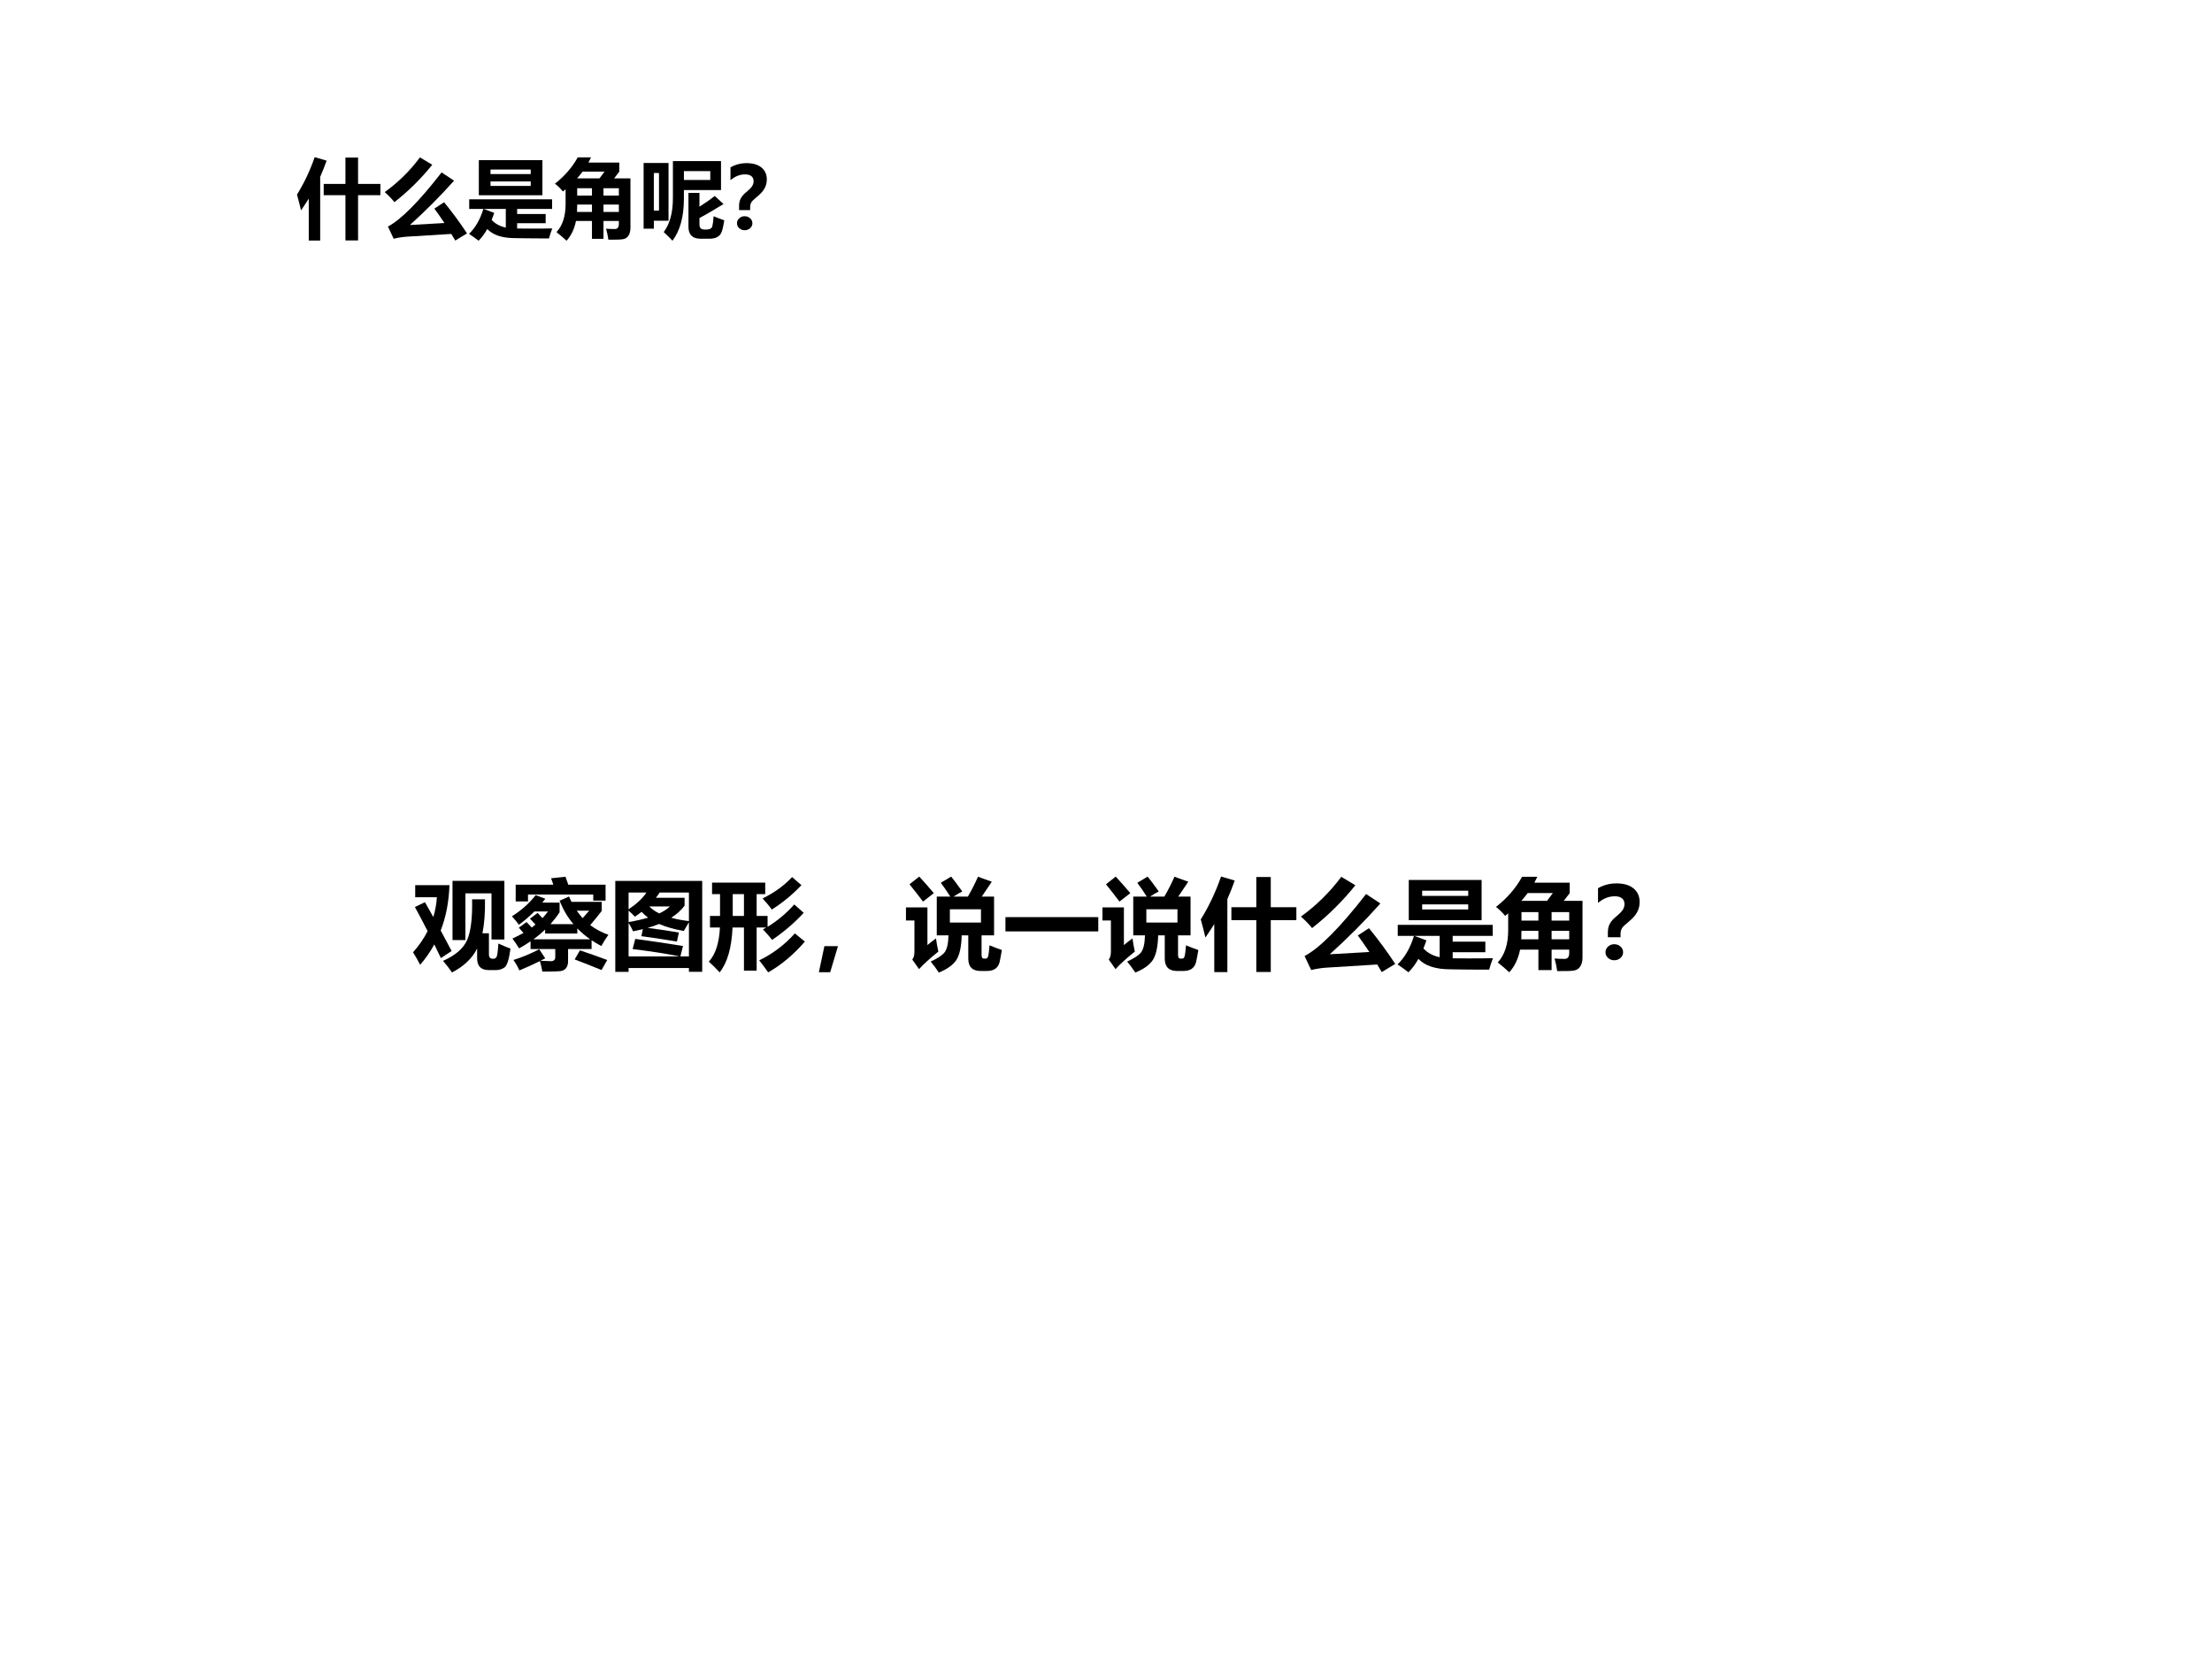 <?xml version="1.0" encoding="UTF-8" standalone="no"?>
<!DOCTYPE svg PUBLIC "-//W3C//DTD SVG 1.1//EN" "http://www.w3.org/Graphics/SVG/1.1/DTD/svg11.dtd">
<svg xmlns="http://www.w3.org/2000/svg" xmlns:xlink="http://www.w3.org/1999/xlink" version="1.1" width="720pt" height="540pt" viewBox="0 0 720 540">
<rect x="0" y="0" width="720" height="540" fill="#808080" stroke="none"/>
<g enable-background="new">
<g>
<g id="Layer-1" data-name="Artifact">
<clipPath id="cp23">
<path transform="matrix(1,0,0,-1,0,540)" d="M 0 0 L 720 0 L 720 540 L 0 540 Z " fill-rule="evenodd"/>
</clipPath>
<g clip-path="url(#cp23)">
<path transform="matrix(1,0,0,-1,0,540)" d="M 0 0 L 720 0 L 720 540 L 0 540 Z " fill="#ffffff" fill-rule="evenodd"/>
</g>
</g>
<g id="Layer-1" data-name="Span">
<clipPath id="cp24">
<path transform="matrix(1,0,0,-1,0,540)" d="M 0 0 L 720 0 L 720 540 L 0 540 Z " fill-rule="evenodd"/>
</clipPath>
<g clip-path="url(#cp24)">
<symbol id="font_19_44c">
<path d="M .206 .971 L .345 .93 C .322 .866 .297 .803 .27 .741 L .27 0 L .137 0 L .137 .488 C .108 .442 .078 .396 .047 .351 C .035 .404 .019 .465 0 .535 C .082 .667 .151 .812 .206 .971 M .311 .659 L .564 .659 L .564 .966 L .711 .966 L .711 .659 L .971 .659 L .971 .528 L .711 .528 L .711 .001 L .564 .001 L .564 .528 L .311 .528 L .311 .659 Z "/>
</symbol>
<symbol id="font_19_421">
<path d="M .41 .968 L .553 .882 C .421 .718 .274 .573 .113 .447 C .084 .484 .046 .523 0 .564 C .158 .678 .294 .812 .41 .968 M .691 .446 C .787 .329 .876 .208 .958 .083 L .821 0 L .775 .077 L .29 .047 C .222 .044 .16 .035 .104 .021 L .037 .163 C .189 .243 .397 .452 .662 .793 L .807 .697 C .643 .513 .471 .341 .293 .181 L .695 .204 C .656 .262 .618 .318 .578 .372 L .691 .446 Z "/>
</symbol>
<symbol id="font_19_78a">
<path d="M .114 .938 L .854 .938 L .854 .529 L .114 .529 L .114 .938 M .718 .829 L .25 .829 L .25 .776 L .718 .776 L .718 .829 M .718 .638 L .718 .69 L .25 .69 L .25 .638 L .718 .638 M .111 0 C .077 .026 .04 .053 0 .08 C .073 .15 .129 .246 .167 .37 L .002 .37 L .002 .482 L .967 .482 L .967 .37 L .56 .37 L .56 .311 L .892 .311 L .892 .204 L .56 .204 L .56 .142 C .602 .141 .655 .141 .717 .141 C .788 .141 .872 .141 .969 .143 C .952 .1 .94 .062 .931 .027 C .883 .026 .8 .027 .681 .028 L .538 .03 C .388 .03 .28 .065 .212 .136 C .182 .082 .148 .037 .111 0 M .428 .153 L .428 .37 L .17 .37 L .293 .324 C .284 .295 .273 .268 .263 .242 C .305 .197 .36 .167 .428 .153 Z "/>
</symbol>
<symbol id="font_19_a54">
<path d="M .265 .97 L .42 .97 C .41 .95 .4 .93 .39 .91 L .749 .91 L .749 .804 L .689 .726 L .879 .726 L .879 .152 C .879 .112 .871 .081 .856 .059 C .842 .037 .821 .023 .794 .018 C .768 .013 .71 .011 .622 .012 C .616 .055 .607 .098 .595 .14 C .626 .137 .66 .136 .697 .136 C .729 .136 .744 .156 .744 .197 L .744 .23 L .565 .23 L .565 .022 L .431 .022 L .431 .23 L .245 .23 C .226 .137 .19 .06 .135 0 C .102 .031 .063 .064 .018 .1 C .089 .177 .124 .286 .124 .428 L .124 .598 L .093 .573 C .068 .604 .037 .635 0 .664 C .113 .752 .201 .854 .265 .97 M .258 .726 L .519 .726 L .578 .805 L .322 .805 C .302 .778 .281 .751 .258 .726 M .744 .611 L .565 .611 L .565 .525 L .744 .525 L .744 .611 M .259 .525 L .431 .525 L .431 .611 L .259 .611 L .259 .525 M .565 .335 L .744 .335 L .744 .421 L .565 .421 L .565 .335 M .257 .335 L .431 .335 L .431 .421 L .259 .421 C .259 .397 .258 .368 .257 .335 Z "/>
</symbol>
<symbol id="font_19_2a72">
<path d="M .341 .927 L .901 .927 L .901 .59 L .469 .59 L .469 .489 C .469 .279 .424 .116 .336 0 C .316 .022 .282 .056 .234 .101 C .305 .194 .341 .326 .341 .499 L .341 .927 M .776 .707 L .776 .81 L .469 .81 L .469 .707 L .776 .707 M .93 .427 C .831 .366 .738 .311 .65 .264 L .65 .188 C .65 .149 .67 .13 .708 .13 L .729 .13 C .77 .13 .793 .143 .8 .169 C .806 .191 .811 .23 .815 .285 C .858 .267 .899 .251 .939 .237 C .93 .178 .92 .132 .907 .098 C .886 .048 .838 .023 .764 .023 L .663 .023 C .569 .023 .522 .07 .522 .162 L .522 .557 L .65 .557 L .65 .396 C .715 .437 .775 .479 .828 .521 L .93 .427 M 0 .905 L .29 .905 L .29 .233 L .119 .233 L .119 .14 L 0 .14 L 0 .905 M .119 .351 L .179 .351 L .179 .788 L .119 .788 L .119 .351 Z "/>
</symbol>
<symbol id="font_19_37a">
<path d="M .229 .234 L .1 .234 L .1 .28 C .1 .315 .106 .345 .119 .369 C .132 .394 .153 .419 .183 .443 C .218 .472 .241 .495 .252 .513 C .263 .531 .269 .55 .269 .571 C .269 .595 .261 .615 .244 .629 C .227 .643 .202 .65 .171 .65 C .11 .65 .053 .628 0 .582 L 0 .732 C .058 .765 .121 .781 .187 .781 C .262 .781 .319 .764 .361 .73 C .402 .696 .423 .65 .423 .591 C .423 .554 .414 .519 .397 .488 C .381 .456 .351 .424 .31 .39 C .275 .362 .253 .341 .243 .325 C .234 .309 .229 .29 .229 .268 L .229 .234 M .165 .163 C .19 .163 .211 .155 .229 .139 C .246 .123 .255 .104 .255 .081 C .255 .059 .246 .04 .229 .024 C .211 .008 .19 0 .165 0 C .14 0 .119 .008 .102 .024 C .084 .04 .076 .059 .076 .081 C .076 .104 .084 .123 .102 .139 C .119 .155 .14 .163 .165 .163 Z "/>
</symbol>
<use xlink:href="#font_19_44c" transform="matrix(27.96,0,0,-27.96,96.67,78.297)"/>
<use xlink:href="#font_19_421" transform="matrix(27.96,0,0,-27.96,125.231,78.297)"/>
<use xlink:href="#font_19_78a" transform="matrix(27.96,0,0,-27.96,152.672,78.352)"/>
<use xlink:href="#font_19_a54" transform="matrix(27.96,0,0,-27.96,180.632,78.352)"/>
<use xlink:href="#font_19_2a72" transform="matrix(27.96,0,0,-27.96,209.495,78.352)"/>
<use xlink:href="#font_19_37a" transform="matrix(27.96,0,0,-27.96,237.769,74.939)"/>
</g>
</g>
<g id="Layer-1" data-name="Artifact">
</g>
<g id="Layer-1" data-name="Span">
<clipPath id="cp26">
<path transform="matrix(1,0,0,-1,0,540)" d="M 0 0 L 720 0 L 720 540 L 0 540 Z " fill-rule="evenodd"/>
</clipPath>
<g clip-path="url(#cp26)">
<symbol id="font_19_a4f">
<path d="M .401 .329 L .401 .931 L .928 .931 L .928 .335 L .797 .335 L .797 .804 L .532 .804 L .532 .329 L .401 .329 M .121 .714 L .206 .563 C .225 .627 .238 .694 .242 .764 L .022 .764 L .022 .887 L .37 .887 C .364 .718 .335 .565 .281 .426 L .392 .218 L .283 .146 C .262 .19 .24 .237 .216 .285 C .176 .211 .128 .142 .072 .078 C .051 .12 .027 .162 0 .205 C .061 .273 .11 .345 .148 .42 C .108 .499 .065 .58 .019 .665 L .121 .714 M .867 .294 C .91 .274 .951 .257 .99 .242 C .975 .131 .954 .067 .928 .05 C .902 .033 .874 .024 .844 .024 L .771 .024 C .691 .024 .651 .064 .651 .143 L .651 .243 C .602 .144 .517 .063 .396 0 C .372 .036 .341 .075 .305 .118 C .431 .174 .513 .245 .55 .331 C .587 .417 .604 .554 .6 .743 L .731 .743 C .733 .605 .724 .49 .705 .398 L .771 .398 L .771 .183 C .771 .153 .785 .139 .812 .139 C .83 .139 .843 .145 .849 .159 C .856 .172 .862 .217 .867 .294 Z "/>
</symbol>
<symbol id="font_19_627">
<path d="M .544 .964 C .553 .938 .563 .911 .572 .883 L .951 .883 L .951 .721 L .826 .721 L .826 .783 L .163 .783 L .163 .713 L .038 .713 L .038 .883 L .42 .883 C .413 .905 .406 .927 .397 .948 L .544 .964 M .277 .227 L .338 .135 L .289 .11 C .337 .108 .372 .106 .396 .106 C .425 .106 .44 .12 .44 .148 L .44 .229 L .189 .229 L .189 .308 C .153 .283 .114 .259 .073 .236 C .051 .271 .028 .305 .005 .336 C .045 .354 .082 .373 .117 .393 C .102 .411 .087 .428 .07 .446 L .148 .503 C .167 .485 .184 .466 .201 .448 C .214 .458 .227 .467 .239 .478 C .22 .499 .201 .519 .183 .538 L .261 .596 C .277 .579 .294 .561 .31 .543 C .33 .565 .349 .588 .366 .611 L .228 .611 C .179 .562 .127 .517 .071 .476 C .054 .499 .03 .528 0 .562 C .097 .623 .177 .695 .241 .777 L .339 .74 C .329 .727 .319 .714 .308 .701 L .484 .701 L .484 .603 C .457 .561 .425 .521 .391 .482 L .625 .482 C .565 .552 .519 .632 .484 .72 L .58 .763 C .588 .744 .596 .726 .605 .709 L .912 .709 L .912 .616 C .877 .571 .838 .523 .795 .472 C .85 .431 .912 .398 .98 .374 C .952 .335 .928 .297 .908 .26 C .873 .278 .84 .298 .809 .319 L .809 .229 L .57 .229 L .57 .106 C .57 .077 .564 .054 .551 .037 C .538 .02 .52 .009 .498 .006 C .475 .002 .412 0 .309 0 C .301 .042 .293 .077 .284 .107 C .211 .071 .142 .039 .075 .012 C .058 .051 .038 .087 .015 .118 C .103 .146 .191 .182 .277 .227 M .718 .543 L .785 .619 L .658 .619 C .677 .592 .697 .567 .718 .543 M .337 .387 L .337 .427 C .3 .392 .261 .359 .218 .328 L .795 .328 C .747 .362 .703 .399 .664 .439 L .664 .387 L .337 .387 M .691 .216 C .79 .183 .882 .15 .968 .118 L .91 .016 C .827 .05 .736 .086 .637 .124 L .691 .216 Z "/>
</symbol>
<symbol id="font_19_5a2">
<path d="M 0 0 L 0 .924 L .883 .924 L .883 .001 L .748 .001 L .748 .039 L .135 .039 L .135 0 L 0 0 M .704 .753 L .704 .673 C .67 .627 .625 .586 .568 .55 C .621 .535 .681 .524 .748 .516 L .748 .806 L .451 .806 C .439 .788 .426 .77 .413 .753 L .704 .753 M .316 .806 L .135 .806 L .135 .636 C .216 .69 .277 .746 .316 .806 M .447 .594 C .492 .615 .528 .639 .555 .665 L .345 .665 C .371 .638 .405 .614 .447 .594 M .199 .561 C .182 .579 .161 .6 .135 .623 L .135 .506 C .21 .519 .276 .534 .333 .551 C .309 .569 .287 .589 .267 .61 C .246 .593 .223 .576 .199 .561 M .203 .335 C .375 .312 .537 .288 .688 .263 L .661 .157 L .748 .157 L .748 .504 C .734 .481 .716 .451 .696 .416 C .6 .432 .516 .456 .445 .487 C .409 .472 .37 .459 .329 .447 C .437 .433 .542 .418 .646 .4 L .626 .308 C .519 .326 .398 .345 .265 .363 L .28 .434 C .248 .426 .215 .419 .181 .412 C .169 .439 .153 .468 .135 .498 L .135 .157 L .656 .157 C .524 .184 .364 .209 .176 .232 L .203 .335 Z "/>
</symbol>
<symbol id="font_19_6a4">
<path d="M .846 .968 L .941 .886 C .852 .792 .752 .709 .64 .638 C .612 .677 .58 .715 .546 .751 C .666 .81 .766 .882 .846 .968 M .012 .573 L .114 .573 L .114 .795 L .033 .795 L .033 .912 L .573 .912 L .573 .795 L .486 .795 L .486 .573 L .597 .573 L .597 .463 C .697 .524 .788 .6 .868 .69 L .964 .605 C .868 .501 .761 .41 .643 .33 C .617 .364 .586 .399 .55 .437 C .562 .443 .573 .449 .584 .456 L .486 .456 L .486 .018 L .357 .018 L .357 .456 L .241 .456 C .232 .249 .188 .097 .11 0 C .068 .046 .031 .082 0 .109 C .068 .182 .105 .298 .113 .456 L .012 .456 L .012 .573 M .243 .573 L .357 .573 L .357 .795 L .243 .795 L .243 .573 M .874 .396 L .976 .313 C .862 .181 .737 .076 .603 0 C .573 .044 .542 .084 .512 .122 C .651 .19 .772 .281 .874 .396 Z "/>
</symbol>
<symbol id="font_19_367">
<path d="M .194 .265 L .115 0 L 0 0 L .056 .265 L .194 .265 Z "/>
</symbol>
<symbol id="font_19_a79">
<path d="M .732 .974 C .75 .966 .797 .95 .872 .923 L .77 .772 L .895 .772 L .895 .378 L .768 .378 L .768 .182 C .768 .155 .775 .142 .791 .142 L .812 .142 C .823 .142 .83 .15 .835 .167 C .84 .185 .844 .222 .849 .277 C .89 .26 .932 .243 .974 .229 C .966 .181 .959 .141 .952 .11 C .945 .078 .93 .055 .908 .039 C .886 .023 .856 .016 .819 .016 L .759 .016 C .675 .016 .633 .058 .633 .142 L .633 .378 L .566 .378 C .563 .262 .545 .179 .512 .128 C .479 .078 .42 .035 .334 0 C .311 .035 .284 .072 .251 .112 C .32 .143 .367 .174 .392 .205 C .416 .236 .43 .293 .432 .378 L .313 .378 L .313 .772 L .45 .772 C .419 .822 .387 .868 .354 .912 L .459 .975 C .486 .942 .524 .892 .572 .824 C .543 .809 .514 .792 .484 .772 L .629 .772 C .667 .837 .701 .904 .732 .974 M .762 .508 L .762 .643 L .446 .643 L .446 .508 L .762 .508 M .135 .975 C .18 .926 .23 .87 .283 .807 C .242 .776 .205 .747 .173 .721 C .129 .779 .084 .838 .036 .897 L .135 .975 M .305 .347 C .31 .308 .318 .264 .329 .213 C .245 .146 .18 .087 .133 .035 L .064 .132 C .079 .15 .086 .177 .086 .212 L .086 .529 L 0 .529 L 0 .662 L .218 .662 L .218 .279 C .243 .3 .271 .323 .305 .347 Z "/>
</symbol>
<symbol id="font_19_2581">
<path d="M 0 .145 L .943 .145 L .943 0 L 0 0 L 0 .145 Z "/>
</symbol>
<use xlink:href="#font_19_a4f" transform="matrix(32.04,0,0,-32.04,134.444,316.536)"/>
<use xlink:href="#font_19_627" transform="matrix(32.04,0,0,-32.04,166.64,316.255)"/>
<use xlink:href="#font_19_5a2" transform="matrix(32.04,0,0,-32.04,200.276,316.348)"/>
<use xlink:href="#font_19_6a4" transform="matrix(32.04,0,0,-32.04,230.717,316.505)"/>
<use xlink:href="#font_19_367" transform="matrix(32.04,0,0,-32.04,266.543,316.458)"/>
<use xlink:href="#font_19_a79" transform="matrix(32.04,0,0,-32.04,294.891,316.567)"/>
<use xlink:href="#font_19_2581" transform="matrix(32.04,0,0,-32.04,327.272,303.176)"/>
<use xlink:href="#font_19_a79" transform="matrix(32.04,0,0,-32.04,358.843,316.567)"/>
<use xlink:href="#font_19_44c" transform="matrix(32.04,0,0,-32.04,390.852,316.411)"/>
<use xlink:href="#font_19_421" transform="matrix(32.04,0,0,-32.04,423.452,316.411)"/>
<use xlink:href="#font_19_78a" transform="matrix(32.04,0,0,-32.04,454.897,316.474)"/>
<use xlink:href="#font_19_a54" transform="matrix(32.04,0,0,-32.04,486.938,316.474)"/>
<use xlink:href="#font_19_37a" transform="matrix(32.04,0,0,-32.04,520.148,312.562)"/>
</g>
</g>
</g>
</g>
</svg>
